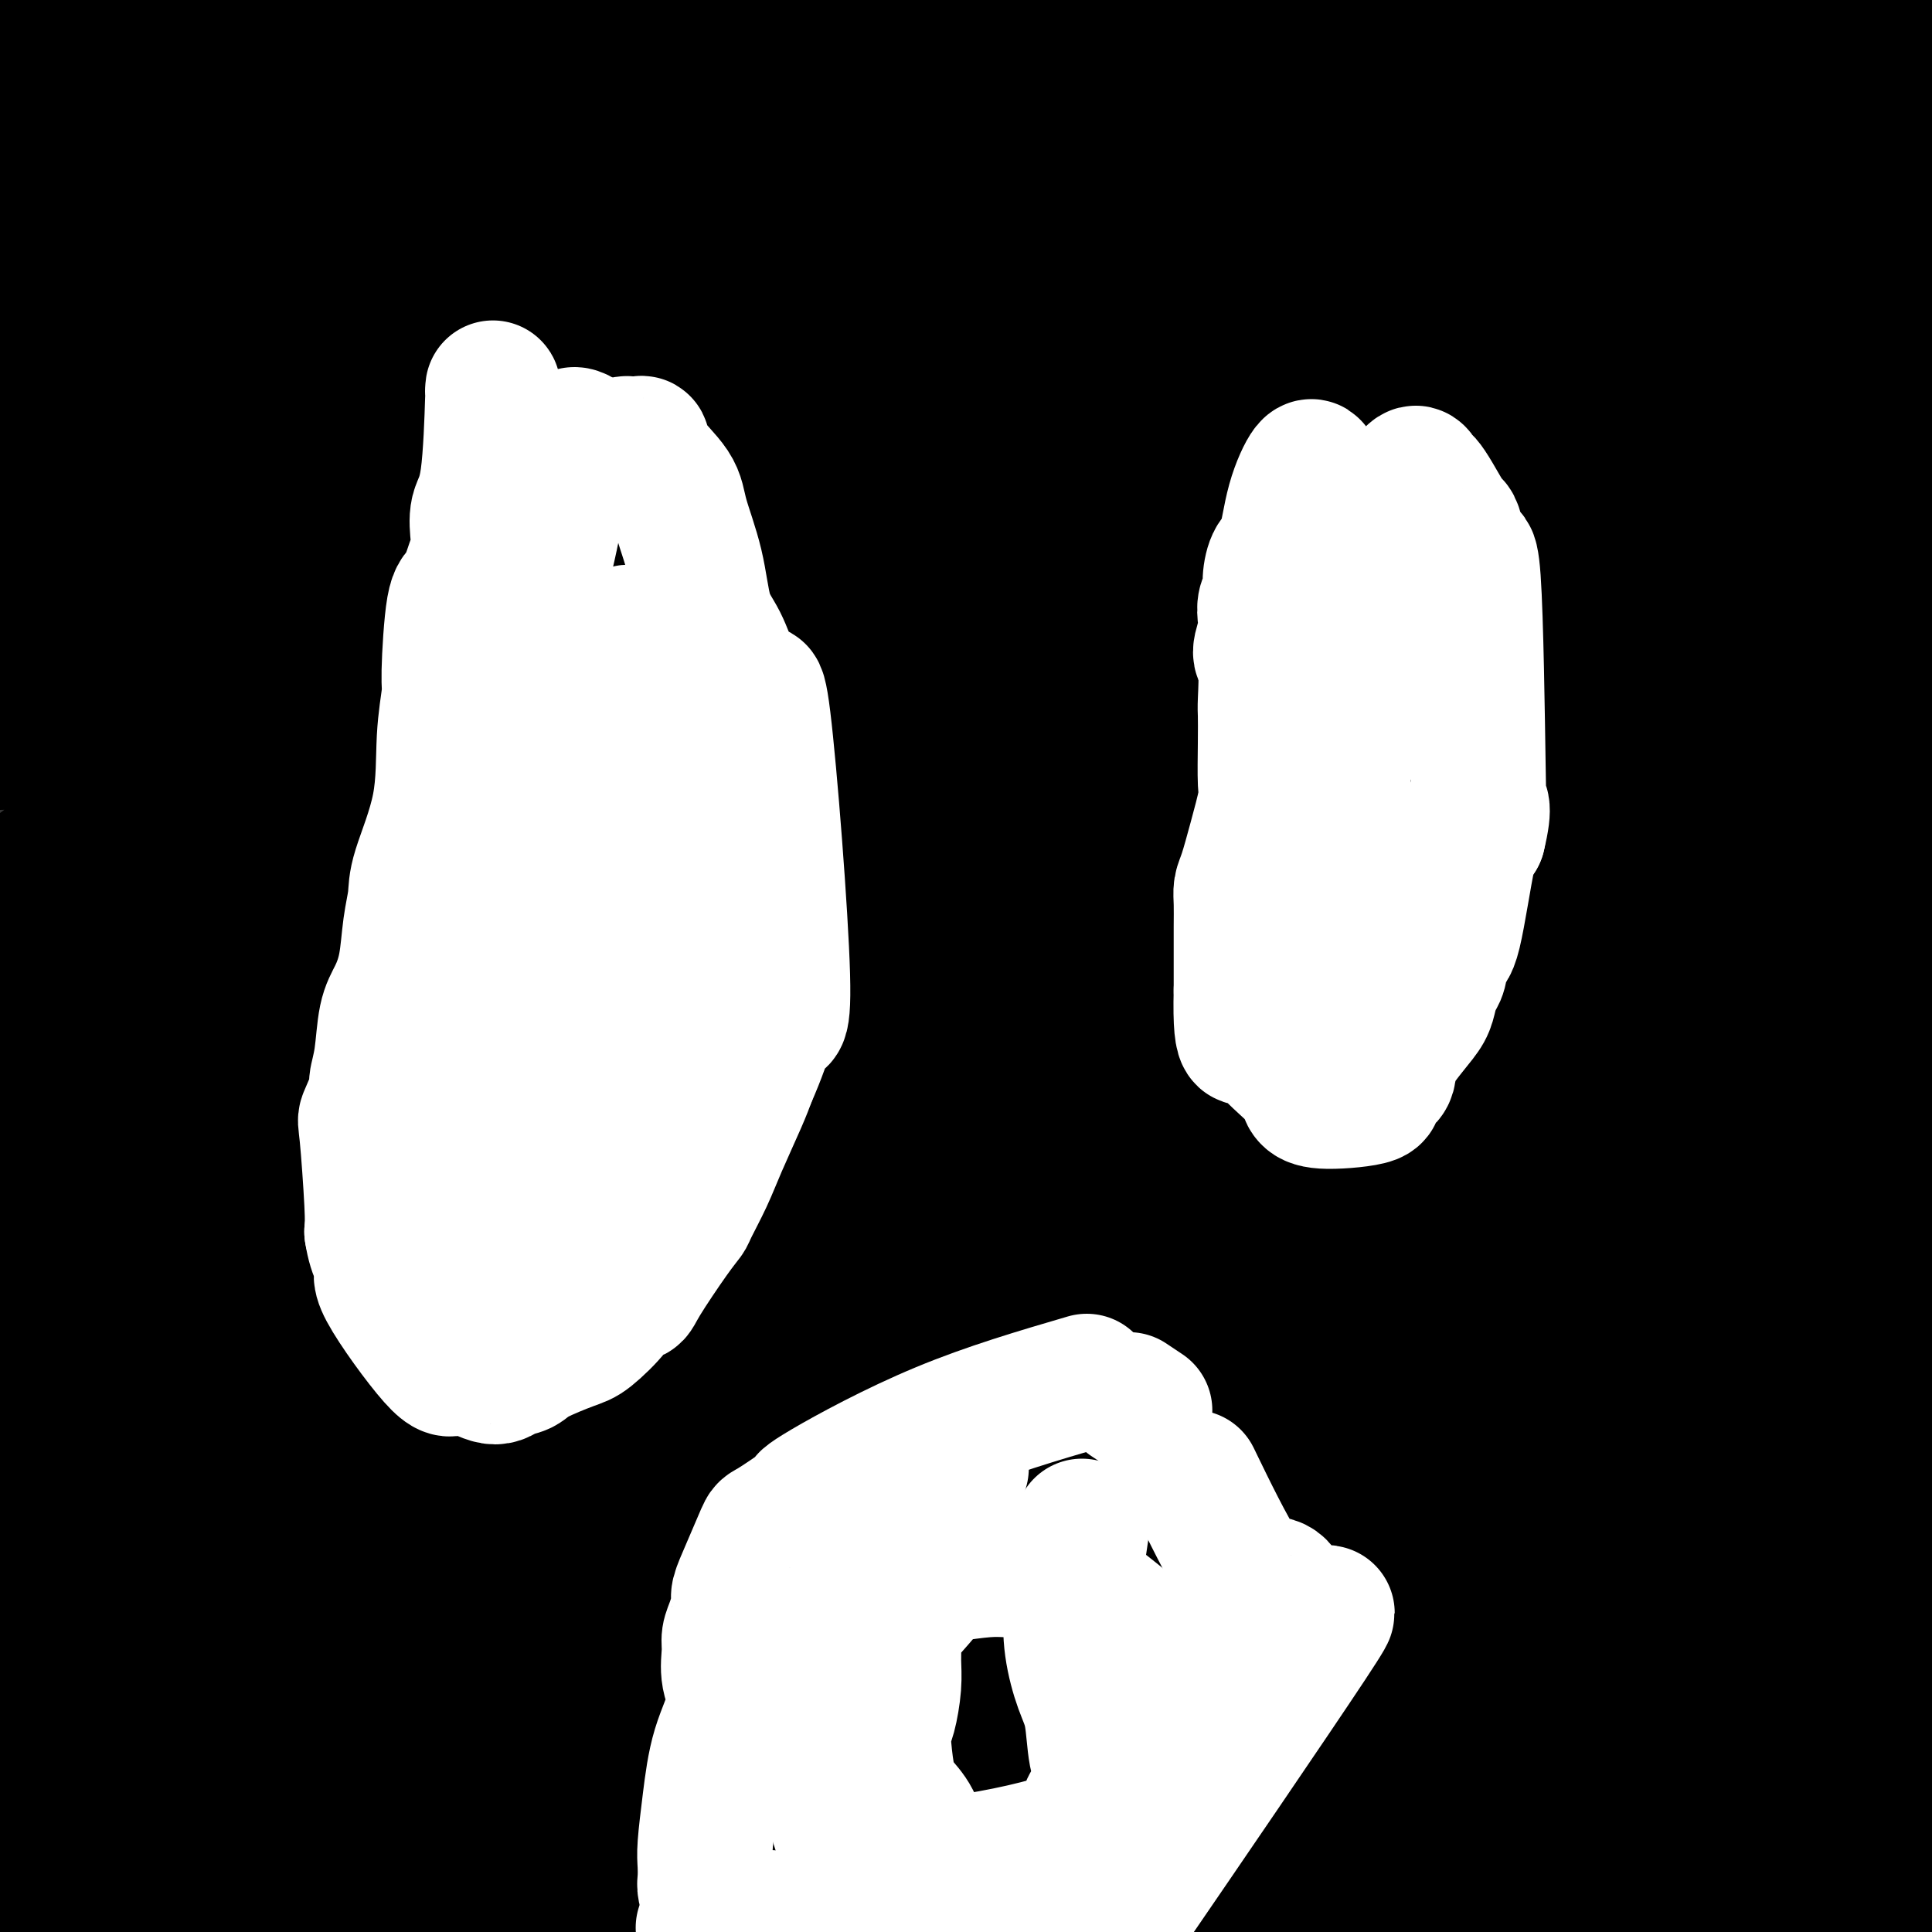 <svg viewBox='0 0 400 400' version='1.1' xmlns='http://www.w3.org/2000/svg' xmlns:xlink='http://www.w3.org/1999/xlink'><rect x="0" y="0" width="400" height="400" fill="#333333" stroke="none"/><g fill='none' stroke='#6D6E70' stroke-width='6' stroke-linecap='round' stroke-linejoin='round'><path d='M200,154c0.144,-0.336 0.287,-0.671 0,-1c-0.287,-0.329 -1.006,-0.650 -2,-8c-0.994,-7.350 -2.265,-21.728 -3,-28c-0.735,-6.272 -0.933,-4.439 -1,-5c-0.067,-0.561 -0.001,-3.516 0,-5c0.001,-1.484 -0.062,-1.498 0,-2c0.062,-0.502 0.251,-1.492 0,-3c-0.251,-1.508 -0.941,-3.533 -1,-5c-0.059,-1.467 0.512,-2.376 1,-4c0.488,-1.624 0.892,-3.962 2,-6c1.108,-2.038 2.919,-3.775 4,-5c1.081,-1.225 1.433,-1.936 2,-3c0.567,-1.064 1.351,-2.480 3,-4c1.649,-1.520 4.163,-3.145 6,-4c1.837,-0.855 2.998,-0.939 4,-1c1.002,-0.061 1.846,-0.099 2,0c0.154,0.099 -0.382,0.334 1,0c1.382,-0.334 4.680,-1.238 7,-2c2.320,-0.762 3.660,-1.381 5,-2'/><path d='M230,66c3.117,-0.712 1.409,0.007 2,0c0.591,-0.007 3.479,-0.741 6,-1c2.521,-0.259 4.674,-0.043 11,0c6.326,0.043 16.826,-0.086 21,0c4.174,0.086 2.023,0.386 2,1c-0.023,0.614 2.082,1.541 3,2c0.918,0.459 0.650,0.449 1,1c0.350,0.551 1.320,1.661 2,3c0.680,1.339 1.071,2.907 2,7c0.929,4.093 2.397,10.713 4,15c1.603,4.287 3.342,6.243 4,7c0.658,0.757 0.235,0.314 0,2c-0.235,1.686 -0.281,5.500 0,8c0.281,2.500 0.887,3.686 1,5c0.113,1.314 -0.269,2.756 0,4c0.269,1.244 1.190,2.288 2,5c0.810,2.712 1.509,7.091 2,11c0.491,3.909 0.772,7.348 1,10c0.228,2.652 0.402,4.517 1,7c0.598,2.483 1.621,5.584 2,8c0.379,2.416 0.113,4.146 0,5c-0.113,0.854 -0.075,0.831 0,2c0.075,1.169 0.185,3.530 0,6c-0.185,2.470 -0.665,5.050 -1,6c-0.335,0.950 -0.524,0.272 -1,1c-0.476,0.728 -1.238,2.864 -2,5'/><path d='M293,186c-0.450,3.889 0.424,1.110 -2,3c-2.424,1.890 -8.146,8.449 -13,13c-4.854,4.551 -8.840,7.093 -11,9c-2.160,1.907 -2.494,3.180 -3,4c-0.506,0.820 -1.184,1.187 -2,2c-0.816,0.813 -1.772,2.073 -2,3c-0.228,0.927 0.270,1.521 0,2c-0.270,0.479 -1.308,0.843 -2,2c-0.692,1.157 -1.036,3.108 -1,4c0.036,0.892 0.453,0.726 0,3c-0.453,2.274 -1.776,6.989 -3,10c-1.224,3.011 -2.348,4.318 -3,5c-0.652,0.682 -0.831,0.738 -3,5c-2.169,4.262 -6.328,12.731 -8,16c-1.672,3.269 -0.857,1.340 -1,2c-0.143,0.660 -1.244,3.909 -2,6c-0.756,2.091 -1.168,3.024 -2,4c-0.832,0.976 -2.086,1.993 -3,4c-0.914,2.007 -1.488,5.003 -2,7c-0.512,1.997 -0.960,2.997 -1,4c-0.040,1.003 0.330,2.011 0,3c-0.330,0.989 -1.358,1.959 -2,3c-0.642,1.041 -0.898,2.155 -1,3c-0.102,0.845 -0.051,1.423 0,2'/><path d='M226,305c-0.685,5.179 0.601,7.125 1,10c0.399,2.875 -0.089,6.678 -1,11c-0.911,4.322 -2.245,9.164 -3,12c-0.755,2.836 -0.930,3.668 -1,4c-0.070,0.332 -0.035,0.166 0,0'/><path d='M220,347c0.000,0.000 0.100,0.100 0.1,0.1'/><path d='M219,356c-0.906,1.313 -1.812,2.625 -2,4c-0.188,1.375 0.341,2.812 0,4c-0.341,1.188 -1.553,2.128 -2,3c-0.447,0.872 -0.128,1.678 0,2c0.128,0.322 0.064,0.161 0,0'/><path d='M214,373c0.000,0.000 0.100,0.100 0.1,0.1'/></g>
<g fill='none' stroke='#000000' stroke-width='6' stroke-linecap='round' stroke-linejoin='round'><path d='M204,158c-0.283,-0.086 -0.567,-0.172 -1,0c-0.433,0.172 -1.017,0.601 -1,0c0.017,-0.601 0.635,-2.233 1,-3c0.365,-0.767 0.476,-0.669 1,-1c0.524,-0.331 1.461,-1.090 2,-2c0.539,-0.910 0.678,-1.972 1,-3c0.322,-1.028 0.825,-2.021 1,-3c0.175,-0.979 0.022,-1.943 0,-3c-0.022,-1.057 0.088,-2.207 0,-3c-0.088,-0.793 -0.374,-1.229 0,-2c0.374,-0.771 1.406,-1.879 2,-3c0.594,-1.121 0.748,-2.257 1,-3c0.252,-0.743 0.602,-1.095 1,-2c0.398,-0.905 0.844,-2.365 1,-3c0.156,-0.635 0.023,-0.446 0,-1c-0.023,-0.554 0.064,-1.849 0,-3c-0.064,-1.151 -0.279,-2.156 0,-3c0.279,-0.844 1.052,-1.527 0,-2c-1.052,-0.473 -3.928,-0.735 -5,-1c-1.072,-0.265 -0.340,-0.533 0,-1c0.340,-0.467 0.287,-1.133 0,-2c-0.287,-0.867 -0.809,-1.933 -1,-3c-0.191,-1.067 -0.051,-2.133 0,-3c0.051,-0.867 0.015,-1.533 0,-2c-0.015,-0.467 -0.007,-0.733 0,-1'/><path d='M207,105c-0.893,-3.479 -0.124,-1.176 0,-1c0.124,0.176 -0.395,-1.774 -1,-3c-0.605,-1.226 -1.294,-1.728 0,-4c1.294,-2.272 4.572,-6.314 6,-8c1.428,-1.686 1.007,-1.016 1,-1c-0.007,0.016 0.399,-0.623 1,-1c0.601,-0.377 1.396,-0.491 3,-1c1.604,-0.509 4.017,-1.412 5,-2c0.983,-0.588 0.538,-0.859 1,-1c0.462,-0.141 1.832,-0.150 3,-1c1.168,-0.850 2.134,-2.540 3,-3c0.866,-0.460 1.633,0.310 2,0c0.367,-0.310 0.334,-1.701 2,-2c1.666,-0.299 5.033,0.494 7,1c1.967,0.506 2.536,0.727 4,1c1.464,0.273 3.825,0.599 6,2c2.175,1.401 4.165,3.877 7,6c2.835,2.123 6.517,3.892 9,5c2.483,1.108 3.768,1.554 5,2c1.232,0.446 2.410,0.894 3,1c0.590,0.106 0.593,-0.128 1,0c0.407,0.128 1.217,0.617 2,1c0.783,0.383 1.540,0.659 2,1c0.460,0.341 0.624,0.746 1,1c0.376,0.254 0.965,0.358 2,2c1.035,1.642 2.518,4.821 4,8'/><path d='M286,108c1.360,2.533 0.260,2.865 0,3c-0.260,0.135 0.320,0.073 0,3c-0.320,2.927 -1.540,8.842 -2,12c-0.460,3.158 -0.160,3.560 0,4c0.160,0.440 0.179,0.920 0,2c-0.179,1.080 -0.556,2.762 -1,4c-0.444,1.238 -0.956,2.033 -1,3c-0.044,0.967 0.378,2.104 0,4c-0.378,1.896 -1.557,4.549 -2,6c-0.443,1.451 -0.151,1.701 0,3c0.151,1.299 0.160,3.649 0,5c-0.160,1.351 -0.488,1.704 -1,3c-0.512,1.296 -1.207,3.536 -2,5c-0.793,1.464 -1.683,2.153 -2,3c-0.317,0.847 -0.060,1.854 0,3c0.060,1.146 -0.078,2.432 0,4c0.078,1.568 0.373,3.420 0,5c-0.373,1.580 -1.414,2.890 -2,4c-0.586,1.110 -0.718,2.022 -1,3c-0.282,0.978 -0.715,2.022 -1,3c-0.285,0.978 -0.422,1.889 -1,3c-0.578,1.111 -1.598,2.421 -3,4c-1.402,1.579 -3.185,3.425 -5,6c-1.815,2.575 -3.661,5.879 -5,8c-1.339,2.121 -2.169,3.061 -3,4'/><path d='M254,215c-3.592,6.075 -2.073,3.764 -2,3c0.073,-0.764 -1.300,0.020 -2,1c-0.700,0.980 -0.727,2.155 -1,3c-0.273,0.845 -0.793,1.359 -1,2c-0.207,0.641 -0.102,1.410 0,3c0.102,1.590 0.202,4.002 0,5c-0.202,0.998 -0.704,0.584 -1,1c-0.296,0.416 -0.386,1.663 -1,4c-0.614,2.337 -1.753,5.765 -3,8c-1.247,2.235 -2.600,3.279 -3,4c-0.400,0.721 0.155,1.121 0,2c-0.155,0.879 -1.020,2.239 -2,3c-0.980,0.761 -2.075,0.924 -3,2c-0.925,1.076 -1.681,3.065 -2,4c-0.319,0.935 -0.203,0.816 0,1c0.203,0.184 0.493,0.671 0,2c-0.493,1.329 -1.768,3.499 -2,5c-0.232,1.501 0.580,2.331 0,3c-0.580,0.669 -2.552,1.176 -4,4c-1.448,2.824 -2.373,7.966 -3,10c-0.627,2.034 -0.956,0.961 -1,1c-0.044,0.039 0.198,1.190 0,2c-0.198,0.810 -0.837,1.279 -1,2c-0.163,0.721 0.148,1.694 0,3c-0.148,1.306 -0.757,2.945 -1,4c-0.243,1.055 -0.122,1.528 0,2'/><path d='M221,299c-0.816,4.233 0.143,2.816 0,3c-0.143,0.184 -1.387,1.968 -2,3c-0.613,1.032 -0.595,1.313 -1,3c-0.405,1.687 -1.233,4.780 -2,8c-0.767,3.220 -1.474,6.568 -2,8c-0.526,1.432 -0.873,0.949 -1,1c-0.127,0.051 -0.034,0.636 0,1c0.034,0.364 0.009,0.506 0,1c-0.009,0.494 -0.002,1.341 0,2c0.002,0.659 0.000,1.131 0,2c-0.000,0.869 0.001,2.135 0,3c-0.001,0.865 -0.005,1.331 0,2c0.005,0.669 0.020,1.543 0,2c-0.020,0.457 -0.076,0.497 0,1c0.076,0.503 0.283,1.469 0,2c-0.283,0.531 -1.055,0.628 -1,1c0.055,0.372 0.939,1.020 1,2c0.061,0.980 -0.700,2.292 -1,3c-0.300,0.708 -0.140,0.812 0,1c0.140,0.188 0.261,0.459 0,1c-0.261,0.541 -0.905,1.351 -1,2c-0.095,0.649 0.359,1.136 0,2c-0.359,0.864 -1.531,2.104 -2,3c-0.469,0.896 -0.234,1.448 0,2'/><path d='M209,358c-1.786,9.318 -0.251,3.112 0,1c0.251,-2.112 -0.781,-0.131 -1,1c-0.219,1.131 0.376,1.412 0,3c-0.376,1.588 -1.724,4.484 -2,6c-0.276,1.516 0.518,1.653 1,2c0.482,0.347 0.652,0.905 1,2c0.348,1.095 0.875,2.728 1,4c0.125,1.272 -0.152,2.183 0,3c0.152,0.817 0.734,1.539 1,2c0.266,0.461 0.216,0.660 0,0c-0.216,-0.660 -0.597,-2.178 -1,-3c-0.403,-0.822 -0.830,-0.949 -1,-1c-0.170,-0.051 -0.085,-0.025 0,0'/><path d='M208,378c-0.156,3.111 -0.044,0.889 0,0c0.044,-0.889 0.022,-0.444 0,0'/><path d='M208,378c0.000,0.000 0.100,0.100 0.1,0.1'/><path d='M211,395c0.000,0.000 0.100,0.100 0.1,0.1'/><path d='M162,349c-26.833,7.583 -53.667,15.167 0,0c53.667,-15.167 187.833,-53.083 322,-91'/><path d='M58,367c-5.241,5.530 -10.482,11.060 0,0c10.482,-11.060 36.686,-38.709 68,-63c31.314,-24.291 67.736,-45.222 91,-60c23.264,-14.778 33.369,-23.403 45,-33c11.631,-9.597 24.787,-20.168 12,-14c-12.787,6.168 -51.516,29.073 -70,39c-18.484,9.927 -16.723,6.874 -26,10c-9.277,3.126 -29.592,12.430 -39,17c-9.408,4.570 -7.908,4.406 -8,5c-0.092,0.594 -1.776,1.947 3,3c4.776,1.053 16.012,1.808 27,4c10.988,2.192 21.729,5.822 32,10c10.271,4.178 20.073,8.902 27,13c6.927,4.098 10.981,7.568 13,9c2.019,1.432 2.005,0.827 2,1c-0.005,0.173 -0.001,1.123 0,2c0.001,0.877 0.000,1.679 0,2c-0.000,0.321 -0.000,0.160 0,0'/><path d='M245,327c0.200,0.200 0.400,0.400 1,1c0.600,0.600 1.600,1.600 2,2c0.400,0.400 0.200,0.200 0,0'/><path d='M249,332c19.917,3.583 39.833,7.167 -9,3c-48.833,-4.167 -166.417,-16.083 -284,-28'/><path d='M203,170c-17.833,5.167 -35.667,10.333 0,0c35.667,-10.333 124.833,-36.167 214,-62'/><path d='M385,189c3.286,-2.077 6.571,-4.155 0,0c-6.571,4.155 -23.000,14.542 -51,33c-28.000,18.458 -67.571,44.988 -129,70c-61.429,25.012 -144.714,48.506 -228,72'/><path d='M13,321c-0.781,1.143 -1.562,2.287 0,0c1.562,-2.287 5.467,-8.003 42,-26c36.533,-17.997 105.694,-48.275 150,-68c44.306,-19.725 63.757,-28.897 79,-38c15.243,-9.103 26.278,-18.137 31,-22c4.722,-3.863 3.130,-2.555 1,-1c-2.130,1.555 -4.797,3.358 -4,5c0.797,1.642 5.058,3.123 -25,24c-30.058,20.877 -94.436,61.152 -123,78c-28.564,16.848 -21.314,10.270 -19,8c2.314,-2.270 -0.307,-0.234 1,-3c1.307,-2.766 6.542,-10.336 18,-20c11.458,-9.664 29.140,-21.421 50,-36c20.860,-14.579 44.900,-31.978 67,-46c22.100,-14.022 42.262,-24.665 54,-32c11.738,-7.335 15.053,-11.361 16,-10c0.947,1.361 -0.472,8.108 0,11c0.472,2.892 2.837,1.927 -4,17c-6.837,15.073 -22.876,46.182 -31,64c-8.124,17.818 -8.332,22.343 -19,37c-10.668,14.657 -31.794,39.446 -40,49c-8.206,9.554 -3.492,3.872 -2,2c1.492,-1.872 -0.239,0.065 -1,0c-0.761,-0.065 -0.551,-2.133 1,-4c1.551,-1.867 4.443,-3.533 -2,-4c-6.443,-0.467 -22.222,0.267 -38,1'/><path d='M215,307c-16.172,-0.789 -37.601,-3.261 -77,5c-39.399,8.261 -96.769,27.257 -98,2c-1.231,-25.257 53.676,-94.765 78,-121c24.324,-26.235 18.066,-9.197 54,-15c35.934,-5.803 114.059,-34.447 160,-49c45.941,-14.553 59.697,-15.015 67,-16c7.303,-0.985 8.151,-2.492 9,-4'/><path d='M377,148c-1.048,-1.756 -2.095,-3.512 0,0c2.095,3.512 7.334,12.291 -53,47c-60.334,34.709 -186.239,95.349 -240,119c-53.761,23.651 -35.377,10.314 -31,6c4.377,-4.314 -5.254,0.397 -4,-2c1.254,-2.397 13.392,-11.900 31,-25c17.608,-13.100 40.688,-29.796 76,-47c35.312,-17.204 82.858,-34.915 113,-49c30.142,-14.085 42.880,-24.542 51,-31c8.120,-6.458 11.620,-8.916 13,-10c1.380,-1.084 0.638,-0.792 -1,0c-1.638,0.792 -4.174,2.086 -11,10c-6.826,7.914 -17.944,22.450 -59,42c-41.056,19.550 -112.052,44.115 -145,55c-32.948,10.885 -27.849,8.089 -42,13c-14.151,4.911 -47.551,17.528 -56,15c-8.449,-2.528 8.053,-20.200 25,-36c16.947,-15.800 34.337,-29.728 58,-44c23.663,-14.272 53.597,-28.887 80,-40c26.403,-11.113 49.274,-18.723 85,-33c35.726,-14.277 84.307,-35.222 101,-42c16.693,-6.778 1.498,0.609 -1,2c-2.498,1.391 7.702,-3.215 -9,9c-16.702,12.215 -60.304,41.250 -98,62c-37.696,20.750 -69.484,33.214 -100,44c-30.516,10.786 -59.758,19.893 -89,29'/><path d='M71,242c-16.050,2.810 -11.675,-4.664 -21,-5c-9.325,-0.336 -32.348,6.467 23,-14c55.348,-20.467 189.069,-68.204 240,-87c50.931,-18.796 19.073,-8.650 7,-5c-12.073,3.650 -4.359,0.806 -1,0c3.359,-0.806 2.365,0.426 -4,7c-6.365,6.574 -18.100,18.490 -36,33c-17.900,14.510 -41.964,31.614 -66,48c-24.036,16.386 -48.045,32.055 -71,44c-22.955,11.945 -44.856,20.168 -58,26c-13.144,5.832 -17.530,9.275 -11,4c6.530,-5.275 23.976,-19.266 51,-33c27.024,-13.734 63.626,-27.211 93,-36c29.374,-8.789 51.518,-12.890 73,-18c21.482,-5.110 42.301,-11.227 52,-14c9.699,-2.773 8.279,-2.201 9,-3c0.721,-0.799 3.584,-2.970 2,0c-1.584,2.970 -7.615,11.080 -14,21c-6.385,9.920 -13.124,21.649 -18,32c-4.876,10.351 -7.890,19.325 -9,25c-1.110,5.675 -0.317,8.050 0,9c0.317,0.950 0.159,0.475 0,0'/></g>
<g fill='none' stroke='#000000' stroke-width='28' stroke-linecap='round' stroke-linejoin='round'><path d='M386,375c-0.226,0.767 -0.453,1.534 0,2c0.453,0.466 1.585,0.630 2,1c0.415,0.370 0.112,0.946 0,2c-0.112,1.054 -0.032,2.587 -20,6c-19.968,3.413 -59.984,8.707 -100,14'/><path d='M183,396c8.851,1.887 17.702,3.774 0,0c-17.702,-3.774 -61.958,-13.208 -96,-21c-34.042,-7.792 -57.869,-13.940 -79,-19c-21.131,-5.060 -39.565,-9.030 -58,-13'/><path d='M3,349c-12.827,-0.339 -25.655,-0.679 0,0c25.655,0.679 89.792,2.375 163,3c73.208,0.625 155.488,0.179 196,0c40.512,-0.179 39.256,-0.089 38,0'/><path d='M375,352c4.905,-0.030 9.810,-0.060 0,0c-9.810,0.060 -34.333,0.208 -88,0c-53.667,-0.208 -136.476,-0.774 -198,-1c-61.524,-0.226 -101.762,-0.113 -142,0'/><path d='M12,357c-15.410,0.032 -30.820,0.064 0,0c30.820,-0.064 107.869,-0.223 147,-1c39.131,-0.777 40.343,-2.171 68,-4c27.657,-1.829 81.759,-4.094 115,-8c33.241,-3.906 45.620,-9.453 58,-15'/><path d='M397,329c29.000,-5.917 58.000,-11.833 0,0c-58.000,11.833 -203.000,41.417 -348,71'/><path d='M96,315c-5.177,0.077 -10.353,0.155 0,0c10.353,-0.155 36.236,-0.542 68,-2c31.764,-1.458 69.409,-3.988 84,-5c14.591,-1.012 6.126,-0.507 3,0c-3.126,0.507 -0.915,1.014 -3,4c-2.085,2.986 -8.466,8.450 -17,16c-8.534,7.550 -19.221,17.187 -34,28c-14.779,10.813 -33.651,22.804 -52,34c-18.349,11.196 -36.174,21.598 -54,32'/><path d='M236,389c-13.933,2.244 -27.867,4.489 0,0c27.867,-4.489 97.533,-15.711 137,-21c39.467,-5.289 48.733,-4.644 58,-4'/><path d='M38,372c-8.143,0.000 -16.286,0.000 0,0c16.286,0.000 57.000,0.000 121,0c64.000,0.000 151.286,0.000 197,0c45.714,0.000 49.857,0.000 54,0'/><path d='M2,381c-2.132,1.789 -4.264,3.578 0,0c4.264,-3.578 14.924,-12.522 26,-20c11.076,-7.478 22.567,-13.489 64,-23c41.433,-9.511 112.809,-22.522 142,-29c29.191,-6.478 16.197,-6.422 63,-8c46.803,-1.578 153.401,-4.789 260,-8'/><path d='M316,354c13.375,-0.417 26.750,-0.833 0,0c-26.750,0.833 -93.625,2.917 -148,5c-54.375,2.083 -96.250,4.167 -129,5c-32.750,0.833 -56.375,0.417 -80,0'/><path d='M129,298c-32.417,2.417 -64.833,4.833 0,0c64.833,-4.833 226.917,-16.917 389,-29'/><path d='M327,380c26.083,-2.583 52.167,-5.167 0,0c-52.167,5.167 -182.583,18.083 -313,31'/><path d='M20,398c-1.946,1.327 -3.893,2.655 0,0c3.893,-2.655 13.625,-9.292 25,-21c11.375,-11.708 24.393,-28.488 90,-43c65.607,-14.512 183.804,-26.756 302,-39'/><path d='M233,395c14.167,-3.333 28.333,-6.667 0,0c-28.333,6.667 -99.167,23.333 -170,40'/><path d='M115,382c-25.583,4.417 -51.167,8.833 0,0c51.167,-8.833 179.083,-30.917 307,-53'/><path d='M319,376c9.667,-2.167 19.333,-4.333 0,0c-19.333,4.333 -67.667,15.167 -116,26'/><path d='M53,395c-1.906,0.879 -3.813,1.759 0,0c3.813,-1.759 13.345,-6.156 43,-13c29.655,-6.844 79.433,-16.133 101,-20c21.567,-3.867 14.922,-2.310 46,-2c31.078,0.310 99.879,-0.626 153,-1c53.121,-0.374 90.560,-0.187 128,0'/><path d='M357,394c12.667,-2.167 25.333,-4.333 0,0c-25.333,4.333 -88.667,15.167 -152,26'/><path d='M386,330c-7.083,-0.417 -14.167,-0.833 0,0c14.167,0.833 49.583,2.917 85,5'/><path d='M209,389c-3.482,2.631 -6.964,5.262 0,0c6.964,-5.262 24.375,-18.417 38,-29c13.625,-10.583 23.464,-18.595 52,-28c28.536,-9.405 75.768,-20.202 123,-31'/><path d='M306,320c15.524,-3.238 31.048,-6.476 0,0c-31.048,6.476 -108.667,22.667 -163,34c-54.333,11.333 -85.381,17.810 -112,24c-26.619,6.190 -48.810,12.095 -71,18'/><path d='M158,367c-16.822,0.289 -33.644,0.578 0,0c33.644,-0.578 117.756,-2.022 171,-3c53.244,-0.978 75.622,-1.489 98,-2'/><path d='M366,392c7.333,-1.500 14.667,-3.000 0,0c-14.667,3.000 -51.333,10.500 -88,18'/><path d='M140,392c-11.241,7.968 -22.482,15.936 0,0c22.482,-15.936 78.686,-55.777 113,-75c34.314,-19.223 46.738,-17.829 67,-21c20.262,-3.171 48.360,-10.906 70,-16c21.640,-5.094 36.820,-7.547 52,-10'/><path d='M393,290c33.083,-8.167 66.167,-16.333 0,0c-66.167,16.333 -231.583,57.167 -397,98'/><path d='M99,312c-2.370,0.850 -4.740,1.700 0,0c4.740,-1.700 16.590,-5.951 44,-13c27.410,-7.049 70.380,-16.898 114,-27c43.620,-10.102 87.892,-20.458 131,-26c43.108,-5.542 85.054,-6.271 127,-7'/><path d='M99,399c0.128,1.184 0.256,2.368 0,0c-0.256,-2.368 -0.895,-8.286 5,-17c5.895,-8.714 18.326,-20.222 30,-31c11.674,-10.778 22.593,-20.827 48,-35c25.407,-14.173 65.302,-32.470 99,-44c33.698,-11.530 61.199,-16.294 82,-21c20.801,-4.706 34.900,-9.353 49,-14'/><path d='M331,319c21.356,-3.222 42.711,-6.444 0,0c-42.711,6.444 -149.489,22.556 -220,29c-70.511,6.444 -104.756,3.222 -139,0'/><path d='M199,211c-2.876,1.662 -5.753,3.324 0,0c5.753,-3.324 20.134,-11.636 29,-17c8.866,-5.364 12.215,-7.782 15,-10c2.785,-2.218 5.005,-4.237 8,-4c2.995,0.237 6.766,2.730 8,4c1.234,1.270 -0.067,1.318 9,9c9.067,7.682 28.504,22.997 46,35c17.496,12.003 33.053,20.692 42,34c8.947,13.308 11.285,31.233 15,42c3.715,10.767 8.806,14.376 -7,24c-15.806,9.624 -52.511,25.264 -70,31c-17.489,5.736 -15.764,1.568 -16,0c-0.236,-1.568 -2.434,-0.535 -4,0c-1.566,0.535 -2.500,0.573 -3,0c-0.500,-0.573 -0.567,-1.757 0,-3c0.567,-1.243 1.770,-2.544 6,-5c4.230,-2.456 11.489,-6.067 18,-9c6.511,-2.933 12.273,-5.187 17,-7c4.727,-1.813 8.420,-3.185 11,-4c2.580,-0.815 4.049,-1.074 6,-2c1.951,-0.926 4.385,-2.521 6,-4c1.615,-1.479 2.412,-2.843 4,-5c1.588,-2.157 3.967,-5.105 6,-8c2.033,-2.895 3.720,-5.735 5,-8c1.280,-2.265 2.152,-3.956 4,-6c1.848,-2.044 4.671,-4.441 6,-6c1.329,-1.559 1.165,-2.279 1,-3'/><path d='M361,289c3.467,-5.511 -0.867,-1.289 5,-4c5.867,-2.711 21.933,-12.356 38,-22'/><path d='M395,279c2.782,-3.156 5.563,-6.311 0,0c-5.563,6.311 -19.471,22.089 -31,34c-11.529,11.911 -20.681,19.954 -29,29c-8.319,9.046 -15.807,19.095 -20,26c-4.193,6.905 -5.090,10.667 -6,15c-0.910,4.333 -1.831,9.238 -3,14c-1.169,4.762 -2.584,9.381 -4,14'/><path d='M345,378c-1.596,2.678 -3.192,5.357 0,0c3.192,-5.357 11.171,-18.749 18,-29c6.829,-10.251 12.509,-17.361 17,-24c4.491,-6.639 7.792,-12.806 10,-18c2.208,-5.194 3.321,-9.414 4,-12c0.679,-2.586 0.924,-3.539 1,-4c0.076,-0.461 -0.018,-0.432 0,-1c0.018,-0.568 0.148,-1.734 1,-4c0.852,-2.266 2.426,-5.633 4,-9'/><path d='M392,268c1.338,-0.838 2.676,-1.676 0,0c-2.676,1.676 -9.367,5.865 -14,9c-4.633,3.135 -7.209,5.216 -8,6c-0.791,0.784 0.202,0.273 0,1c-0.202,0.727 -1.600,2.693 -2,4c-0.400,1.307 0.196,1.955 0,3c-0.196,1.045 -1.185,2.486 -2,3c-0.815,0.514 -1.455,0.101 -2,0c-0.545,-0.101 -0.996,0.112 -1,0c-0.004,-0.112 0.440,-0.547 0,-3c-0.440,-2.453 -1.764,-6.923 -3,-10c-1.236,-3.077 -2.384,-4.761 -3,-7c-0.616,-2.239 -0.699,-5.034 -1,-7c-0.301,-1.966 -0.819,-3.101 -1,-4c-0.181,-0.899 -0.027,-1.560 0,-2c0.027,-0.440 -0.075,-0.660 0,-1c0.075,-0.340 0.327,-0.802 1,-1c0.673,-0.198 1.769,-0.133 4,0c2.231,0.133 5.598,0.335 8,1c2.402,0.665 3.839,1.795 5,2c1.161,0.205 2.046,-0.513 4,3c1.954,3.513 4.977,11.256 8,19'/><path d='M385,284c1.522,4.408 1.328,5.929 1,7c-0.328,1.071 -0.788,1.691 0,4c0.788,2.309 2.824,6.308 4,9c1.176,2.692 1.492,4.078 2,6c0.508,1.922 1.209,4.382 2,6c0.791,1.618 1.674,2.394 2,10c0.326,7.606 0.096,22.040 0,28c-0.096,5.960 -0.057,3.445 0,3c0.057,-0.445 0.134,1.179 0,3c-0.134,1.821 -0.478,3.840 0,6c0.478,2.160 1.779,4.463 2,7c0.221,2.537 -0.638,5.309 -1,7c-0.362,1.691 -0.228,2.301 0,3c0.228,0.699 0.550,1.486 1,2c0.450,0.514 1.028,0.756 1,1c-0.028,0.244 -0.661,0.489 -1,1c-0.339,0.511 -0.382,1.289 0,2c0.382,0.711 1.191,1.356 2,2'/><path d='M306,393c0.907,0.512 1.814,1.024 0,0c-1.814,-1.024 -6.350,-3.585 -32,-11c-25.650,-7.415 -72.415,-19.686 -93,-25c-20.585,-5.314 -14.990,-3.672 -23,-6c-8.010,-2.328 -29.624,-8.627 -54,-15c-24.376,-6.373 -51.513,-12.822 -64,-16c-12.487,-3.178 -10.323,-3.086 -9,-3c1.323,0.086 1.805,0.167 -1,-1c-2.805,-1.167 -8.896,-3.581 13,1c21.896,4.581 71.780,16.156 89,20c17.220,3.844 1.777,-0.045 39,10c37.223,10.045 127.111,34.022 217,58'/><path d='M264,392c6.959,1.743 13.918,3.486 0,0c-13.918,-3.486 -48.713,-12.201 -72,-18c-23.287,-5.799 -35.066,-8.681 -49,-13c-13.934,-4.319 -30.022,-10.076 -35,-12c-4.978,-1.924 1.154,-0.016 2,0c0.846,0.016 -3.594,-1.860 5,0c8.594,1.860 30.221,7.457 53,10c22.779,2.543 46.710,2.031 73,3c26.290,0.969 54.940,3.420 82,5c27.060,1.580 52.530,2.290 78,3'/><path d='M92,351c12.500,1.000 25.000,2.000 0,0c-25.000,-2.000 -87.500,-7.000 -150,-12'/><path d='M13,266c-12.024,0.607 -24.047,1.214 0,0c24.047,-1.214 84.165,-4.250 130,-10c45.835,-5.750 77.387,-14.214 119,-26c41.613,-11.786 93.287,-26.892 113,-33c19.713,-6.108 7.465,-3.217 4,0c-3.465,3.217 1.853,6.758 4,11c2.147,4.242 1.124,9.183 -2,16c-3.124,6.817 -8.348,15.509 -19,26c-10.652,10.491 -26.731,22.781 -44,33c-17.269,10.219 -35.726,18.367 -78,31c-42.274,12.633 -108.364,29.752 -162,44c-53.636,14.248 -94.818,25.624 -136,37'/><path d='M354,228c13.500,-3.518 27.000,-7.036 0,0c-27.000,7.036 -94.500,24.625 -139,36c-44.500,11.375 -66.000,16.536 -124,30c-58.000,13.464 -152.500,35.232 -247,57'/><path d='M83,211c-13.622,1.822 -27.244,3.644 0,0c27.244,-3.644 95.356,-12.756 155,-17c59.644,-4.244 110.822,-3.622 162,-3'/><path d='M243,290c14.351,-3.310 28.702,-6.619 0,0c-28.702,6.619 -100.458,23.167 -137,32c-36.542,8.833 -37.869,9.952 -71,18c-33.131,8.048 -98.065,23.024 -163,38'/><path d='M284,100c-3.492,0.523 -6.985,1.047 0,0c6.985,-1.047 24.446,-3.663 36,-5c11.554,-1.337 17.201,-1.394 9,10c-8.201,11.394 -30.250,34.240 -52,52c-21.750,17.760 -43.202,30.435 -73,47c-29.798,16.565 -67.942,37.018 -111,55c-43.058,17.982 -91.029,33.491 -139,49'/><path d='M122,159c-10.839,4.194 -21.678,8.387 0,0c21.678,-8.387 75.871,-29.355 131,-49c55.129,-19.645 111.192,-37.967 132,-45c20.808,-7.033 6.360,-2.777 -3,1c-9.360,3.777 -13.632,7.076 -27,17c-13.368,9.924 -35.830,26.475 -57,42c-21.170,15.525 -41.046,30.026 -83,59c-41.954,28.974 -105.987,72.421 -160,109c-54.013,36.579 -98.007,66.289 -142,96'/><path d='M0,218c-0.067,0.333 -0.133,0.667 0,0c0.133,-0.667 0.467,-2.333 0,-3c-0.467,-0.667 -1.733,-0.333 -3,0'/><path d='M38,136c-7.044,7.356 -14.089,14.711 0,0c14.089,-14.711 49.311,-51.489 82,-86c32.689,-34.511 62.844,-66.756 93,-99'/><path d='M89,256c2.222,-4.022 4.444,-8.044 0,0c-4.444,8.044 -15.556,28.156 -34,57c-18.444,28.844 -44.222,66.422 -70,104'/><path d='M67,116c-4.500,13.417 -9.000,26.833 0,0c9.000,-26.833 31.500,-93.917 54,-161'/><path d='M77,209c4.533,-16.333 9.067,-32.667 0,0c-9.067,32.667 -31.733,114.333 -46,166c-14.267,51.667 -20.133,73.333 -26,95'/><path d='M67,74c4.399,-18.518 8.798,-37.036 0,0c-8.798,37.036 -30.792,129.625 -41,182c-10.208,52.375 -8.631,64.536 -9,82c-0.369,17.464 -2.685,40.232 -5,63'/><path d='M13,380c-1.287,6.579 -2.575,13.158 0,0c2.575,-13.158 9.012,-46.054 14,-67c4.988,-20.946 8.525,-29.943 12,-42c3.475,-12.057 6.886,-27.174 13,-41c6.114,-13.826 14.931,-26.362 18,-30c3.069,-3.638 0.390,1.624 -1,6c-1.390,4.376 -1.490,7.868 -3,15c-1.510,7.132 -4.429,17.903 -7,28c-2.571,10.097 -4.792,19.521 -10,39c-5.208,19.479 -13.402,49.014 -18,70c-4.598,20.986 -5.599,33.425 -6,41c-0.401,7.575 -0.200,10.288 0,13'/><path d='M50,378c0.642,-0.591 1.284,-1.181 0,0c-1.284,1.181 -4.494,4.135 30,-31c34.494,-35.135 106.690,-108.359 134,-136c27.310,-27.641 9.732,-9.700 15,-1c5.268,8.700 33.383,8.160 44,9c10.617,0.840 3.737,3.059 5,0c1.263,-3.059 10.668,-11.397 15,-15c4.332,-3.603 3.589,-2.470 22,-15c18.411,-12.530 55.974,-38.723 80,-55c24.026,-16.277 34.513,-22.639 45,-29'/><path d='M386,170c4.912,-3.094 9.825,-6.187 0,0c-9.825,6.187 -34.386,21.655 -53,32c-18.614,10.345 -31.281,15.566 -44,17c-12.719,1.434 -25.490,-0.920 -31,-3c-5.510,-2.080 -3.759,-3.885 -1,-17c2.759,-13.115 6.527,-37.541 9,-52c2.473,-14.459 3.651,-18.951 7,-25c3.349,-6.049 8.869,-13.655 14,-20c5.131,-6.345 9.873,-11.431 15,-16c5.127,-4.569 10.637,-8.623 16,-11c5.363,-2.377 10.577,-3.078 18,-4c7.423,-0.922 17.053,-2.064 25,0c7.947,2.064 14.210,7.334 17,8c2.790,0.666 2.108,-3.273 2,1c-0.108,4.273 0.357,16.759 -2,25c-2.357,8.241 -7.535,12.238 -15,21c-7.465,8.762 -17.215,22.288 -23,29c-5.785,6.712 -7.604,6.610 -16,15c-8.396,8.390 -23.368,25.271 -29,33c-5.632,7.729 -1.924,6.307 0,6c1.924,-0.307 2.062,0.502 3,1c0.938,0.498 2.674,0.686 5,-4c2.326,-4.686 5.242,-14.246 8,-21c2.758,-6.754 5.358,-10.703 9,-15c3.642,-4.297 8.326,-8.942 12,-14c3.674,-5.058 6.337,-10.529 9,-16'/><path d='M341,140c5.652,-7.786 4.783,-4.751 5,-4c0.217,0.751 1.520,-0.781 2,0c0.480,0.781 0.136,3.874 0,4c-0.136,0.126 -0.063,-2.714 0,8c0.063,10.714 0.114,34.984 0,45c-0.114,10.016 -0.395,5.780 2,20c2.395,14.220 7.467,46.896 10,68c2.533,21.104 2.527,30.637 3,41c0.473,10.363 1.427,21.558 2,26c0.573,4.442 0.767,2.132 1,1c0.233,-1.132 0.506,-1.087 1,-2c0.494,-0.913 1.210,-2.784 6,-10c4.790,-7.216 13.654,-19.776 21,-33c7.346,-13.224 13.173,-27.112 19,-41'/><path d='M358,285c2.592,-5.973 5.184,-11.945 0,0c-5.184,11.945 -18.146,41.808 -25,61c-6.854,19.192 -7.602,27.712 -8,30c-0.398,2.288 -0.447,-1.655 2,-12c2.447,-10.345 7.390,-27.093 8,-31c0.610,-3.907 -3.111,5.027 7,-20c10.111,-25.027 34.056,-84.013 58,-143'/><path d='M386,187c1.923,-3.315 3.845,-6.631 0,0c-3.845,6.631 -13.458,23.208 -30,60c-16.542,36.792 -40.012,93.798 -52,126c-11.988,32.202 -12.494,39.601 -13,47'/><path d='M342,263c-2.553,10.539 -5.107,21.078 0,0c5.107,-21.078 17.874,-73.774 26,-107c8.126,-33.226 11.611,-46.984 16,-65c4.389,-18.016 9.683,-40.290 13,-54c3.317,-13.710 4.659,-18.855 6,-24'/><path d='M352,93c3.767,-4.254 7.534,-8.508 0,0c-7.534,8.508 -26.369,29.777 -44,51c-17.631,21.223 -34.059,42.399 -55,62c-20.941,19.601 -46.395,37.626 -69,55c-22.605,17.374 -42.360,34.097 -60,49c-17.640,14.903 -33.165,27.987 -44,36c-10.835,8.013 -16.981,10.954 -21,15c-4.019,4.046 -5.910,9.197 -1,-1c4.910,-10.197 16.620,-35.743 20,-46c3.380,-10.257 -1.569,-5.226 18,-23c19.569,-17.774 63.658,-58.352 96,-86c32.342,-27.648 52.938,-42.367 80,-60c27.062,-17.633 60.589,-38.181 87,-54c26.411,-15.819 45.705,-26.910 65,-38'/><path d='M302,189c24.658,-6.851 49.315,-13.701 0,0c-49.315,13.701 -172.604,47.954 -227,61c-54.396,13.046 -39.901,4.885 -35,2c4.901,-2.885 0.206,-0.493 -1,-2c-1.206,-1.507 1.078,-6.911 2,-12c0.922,-5.089 0.484,-9.861 3,-17c2.516,-7.139 7.986,-16.645 15,-29c7.014,-12.355 15.570,-27.559 27,-43c11.430,-15.441 25.732,-31.120 39,-45c13.268,-13.880 25.502,-25.961 52,-39c26.498,-13.039 67.260,-27.035 94,-33c26.740,-5.965 39.458,-3.900 49,-5c9.542,-1.100 15.909,-5.364 16,3c0.091,8.364 -6.095,29.357 -16,43c-9.905,13.643 -23.528,19.938 -39,29c-15.472,9.062 -32.792,20.893 -52,31c-19.208,10.107 -40.304,18.489 -69,29c-28.696,10.511 -64.992,23.150 -80,28c-15.008,4.850 -8.727,1.910 -7,1c1.727,-0.910 -1.100,0.209 1,-2c2.100,-2.209 9.128,-7.747 17,-18c7.872,-10.253 16.587,-25.223 28,-38c11.413,-12.777 25.523,-23.363 47,-34c21.477,-10.637 50.321,-21.325 62,-28c11.679,-6.675 6.194,-9.336 38,-11c31.806,-1.664 100.903,-2.332 170,-3'/><path d='M273,182c7.420,-2.228 14.841,-4.456 0,0c-14.841,4.456 -51.943,15.596 -80,23c-28.057,7.404 -47.068,11.071 -56,13c-8.932,1.929 -7.786,2.119 -4,-3c3.786,-5.119 10.211,-15.547 17,-26c6.789,-10.453 13.943,-20.930 26,-39c12.057,-18.070 29.016,-43.734 59,-68c29.984,-24.266 72.992,-47.133 116,-70'/><path d='M192,121c2.857,-0.890 5.714,-1.781 0,0c-5.714,1.781 -19.999,6.232 -34,10c-14.001,3.768 -27.719,6.852 -30,3c-2.281,-3.852 6.873,-14.641 24,-34c17.127,-19.359 42.226,-47.289 52,-59c9.774,-11.711 4.221,-7.203 17,-11c12.779,-3.797 43.889,-15.898 75,-28'/><path d='M355,80c-3.464,1.202 -6.929,2.405 0,0c6.929,-2.405 24.250,-8.417 -27,16c-51.250,24.417 -171.071,79.262 -241,108c-69.929,28.738 -89.964,31.369 -110,34'/><path d='M20,171c-12.375,9.094 -24.750,18.188 0,0c24.750,-18.188 86.624,-63.659 116,-85c29.376,-21.341 26.255,-18.553 44,-25c17.745,-6.447 56.356,-22.128 86,-32c29.644,-9.872 50.322,-13.936 71,-18'/><path d='M256,162c4.729,-4.885 9.459,-9.771 0,0c-9.459,9.771 -33.106,34.197 -41,42c-7.894,7.803 -0.035,-1.017 11,-16c11.035,-14.983 25.247,-36.130 40,-52c14.753,-15.870 30.049,-26.465 43,-36c12.951,-9.535 23.557,-18.010 39,-30c15.443,-11.990 35.721,-27.495 56,-43'/><path d='M397,44c25.078,-27.778 50.157,-55.555 0,0c-50.157,55.555 -175.548,194.443 -237,255c-61.452,60.557 -58.964,42.784 -60,38c-1.036,-4.784 -5.595,3.423 -8,3c-2.405,-0.423 -2.655,-9.474 -8,-13c-5.345,-3.526 -15.785,-1.526 -7,-43c8.785,-41.474 36.796,-126.421 67,-181c30.204,-54.579 62.602,-78.789 95,-103'/><path d='M200,65c3.105,-1.747 6.209,-3.495 0,0c-6.209,3.495 -21.732,12.232 -32,18c-10.268,5.768 -15.281,8.566 -33,19c-17.719,10.434 -48.143,28.504 -60,36c-11.857,7.496 -5.145,4.416 -4,4c1.145,-0.416 -3.275,1.830 4,-5c7.275,-6.830 26.245,-22.736 40,-34c13.755,-11.264 22.295,-17.885 53,-29c30.705,-11.115 83.574,-26.723 124,-33c40.426,-6.277 68.407,-3.222 96,-2c27.593,1.222 54.796,0.611 82,0'/><path d='M25,197c2.583,-0.417 5.167,-0.833 0,0c-5.167,0.833 -18.083,2.917 -31,5'/><path d='M13,179c-2.965,3.516 -5.931,7.032 0,0c5.931,-7.032 20.758,-24.614 32,-39c11.242,-14.386 18.900,-25.578 43,-41c24.100,-15.422 64.642,-35.075 94,-54c29.358,-18.925 47.531,-37.121 93,-21c45.469,16.121 118.235,66.561 191,117'/><path d='M394,211c4.853,-3.536 9.705,-7.073 0,0c-9.705,7.073 -33.969,24.754 -54,41c-20.031,16.246 -35.829,31.055 -42,35c-6.171,3.945 -2.715,-2.975 -3,3c-0.285,5.975 -4.310,24.845 2,-6c6.310,-30.845 22.956,-111.407 32,-153c9.044,-41.593 10.486,-44.218 12,-51c1.514,-6.782 3.101,-17.720 4,-22c0.899,-4.280 1.111,-1.901 1,-1c-0.111,0.901 -0.545,0.322 -1,0c-0.455,-0.322 -0.930,-0.389 -2,0c-1.070,0.389 -2.736,1.235 -9,3c-6.264,1.765 -17.125,4.449 -27,9c-9.875,4.551 -18.764,10.970 -28,17c-9.236,6.030 -18.817,11.672 -24,16c-5.183,4.328 -5.966,7.342 -7,9c-1.034,1.658 -2.318,1.960 -4,3c-1.682,1.040 -3.760,2.818 -6,4c-2.240,1.182 -4.640,1.766 -7,3c-2.360,1.234 -4.680,3.117 -7,5'/><path d='M224,126c-14.972,10.146 -10.902,7.010 -13,8c-2.098,0.990 -10.362,6.107 -8,5c2.362,-1.107 15.352,-8.437 28,-15c12.648,-6.563 24.954,-12.359 31,-15c6.046,-2.641 5.832,-2.126 14,-6c8.168,-3.874 24.719,-12.136 32,-16c7.281,-3.864 5.291,-3.331 6,-4c0.709,-0.669 4.118,-2.542 7,-4c2.882,-1.458 5.239,-2.503 -1,-1c-6.239,1.503 -21.073,5.552 -32,9c-10.927,3.448 -17.949,6.293 -27,8c-9.051,1.707 -20.133,2.275 -27,3c-6.867,0.725 -9.520,1.607 -12,2c-2.480,0.393 -4.786,0.296 -7,1c-2.214,0.704 -4.336,2.209 -6,3c-1.664,0.791 -2.871,0.867 -5,1c-2.129,0.133 -5.180,0.324 -7,1c-1.820,0.676 -2.410,1.838 -3,3'/><path d='M194,109c-4.771,1.814 -6.199,2.350 -8,4c-1.801,1.650 -3.975,4.414 -6,5c-2.025,0.586 -3.900,-1.006 -7,6c-3.100,7.006 -7.423,22.612 -9,29c-1.577,6.388 -0.407,3.559 0,3c0.407,-0.559 0.049,1.152 0,2c-0.049,0.848 0.209,0.833 0,1c-0.209,0.167 -0.885,0.514 -1,1c-0.115,0.486 0.330,1.110 1,2c0.670,0.890 1.565,2.048 1,3c-0.565,0.952 -2.591,1.700 1,1c3.591,-0.700 12.798,-2.848 17,-4c4.202,-1.152 3.399,-1.310 6,-4c2.601,-2.690 8.606,-7.914 12,-11c3.394,-3.086 4.176,-4.034 6,-6c1.824,-1.966 4.689,-4.952 9,-10c4.311,-5.048 10.069,-12.160 14,-17c3.931,-4.840 6.034,-7.407 10,-11c3.966,-3.593 9.795,-8.210 13,-11c3.205,-2.790 3.786,-3.751 4,-4c0.214,-0.249 0.061,0.215 0,1c-0.061,0.785 -0.031,1.893 0,3'/><path d='M257,92c-21.333,26.900 -74.665,92.149 -103,127c-28.335,34.851 -31.672,39.302 -44,40c-12.328,0.698 -33.647,-2.358 -42,-4c-8.353,-1.642 -3.740,-1.869 -2,-2c1.740,-0.131 0.609,-0.168 0,-2c-0.609,-1.832 -0.695,-5.461 2,-11c2.695,-5.539 8.171,-12.987 14,-19c5.829,-6.013 12.011,-10.590 32,-20c19.989,-9.410 53.785,-23.652 81,-34c27.215,-10.348 47.849,-16.801 61,-20c13.151,-3.199 18.819,-3.145 23,-4c4.181,-0.855 6.874,-2.619 9,-4c2.126,-1.381 3.683,-2.378 5,-3c1.317,-0.622 2.392,-0.869 2,0c-0.392,0.869 -2.252,2.854 -2,3c0.252,0.146 2.617,-1.546 -5,4c-7.617,5.546 -25.217,18.332 -50,32c-24.783,13.668 -56.749,28.218 -82,41c-25.251,12.782 -43.786,23.795 -60,33c-16.214,9.205 -30.107,16.603 -44,24'/><path d='M52,273c-32.812,17.985 -21.841,13.948 -18,13c3.841,-0.948 0.552,1.194 -1,2c-1.552,0.806 -1.368,0.277 -1,-1c0.368,-1.277 0.919,-3.300 5,-6c4.081,-2.700 11.691,-6.076 16,-10c4.309,-3.924 5.317,-8.395 31,-25c25.683,-16.605 76.043,-45.342 107,-63c30.957,-17.658 42.512,-24.236 27,-19c-15.512,5.236 -58.091,22.286 -79,31c-20.909,8.714 -20.149,9.091 -24,11c-3.851,1.909 -12.314,5.351 -23,9c-10.686,3.649 -23.596,7.504 -39,14c-15.404,6.496 -33.301,15.634 -40,19c-6.699,3.366 -2.200,0.962 0,0c2.200,-0.962 2.100,-0.481 2,0'/><path d='M15,248c-3.257,2.054 7.601,-2.309 11,-1c3.399,1.309 -0.660,8.292 36,-10c36.660,-18.292 114.040,-61.860 143,-78c28.960,-16.140 9.499,-4.853 -5,1c-14.499,5.853 -24.037,6.272 -30,7c-5.963,0.728 -8.352,1.766 -19,5c-10.648,3.234 -29.555,8.664 -46,13c-16.445,4.336 -30.429,7.578 -43,12c-12.571,4.422 -23.727,10.025 -31,14c-7.273,3.975 -10.661,6.323 -14,9c-3.339,2.677 -6.630,5.682 -9,7c-2.370,1.318 -3.820,0.948 -6,2c-2.180,1.052 -5.090,3.526 -8,6'/><path d='M0,205c-1.211,1.581 -2.422,3.161 0,0c2.422,-3.161 8.476,-11.064 13,-18c4.524,-6.936 7.519,-12.905 9,-17c1.481,-4.095 1.450,-6.315 2,-8c0.550,-1.685 1.681,-2.833 2,-4c0.319,-1.167 -0.173,-2.352 0,-4c0.173,-1.648 1.012,-3.757 1,-8c-0.012,-4.243 -0.873,-10.619 -2,-15c-1.127,-4.381 -2.519,-6.767 -3,-10c-0.481,-3.233 -0.052,-7.314 -1,-12c-0.948,-4.686 -3.273,-9.978 -4,-14c-0.727,-4.022 0.145,-6.773 0,-8c-0.145,-1.227 -1.308,-0.931 -2,-4c-0.692,-3.069 -0.915,-9.504 -1,-13c-0.085,-3.496 -0.034,-4.053 0,-7c0.034,-2.947 0.049,-8.283 0,-11c-0.049,-2.717 -0.162,-2.814 0,-4c0.162,-1.186 0.600,-3.461 1,-4c0.400,-0.539 0.762,0.657 1,3c0.238,2.343 0.352,5.834 0,10c-0.352,4.166 -1.172,9.006 -3,16c-1.828,6.994 -4.665,16.141 -9,28c-4.335,11.859 -10.167,26.429 -16,41'/><path d='M53,145c-6.244,8.786 -12.488,17.571 0,0c12.488,-17.571 43.708,-61.500 60,-87c16.292,-25.500 17.655,-32.571 19,-37c1.345,-4.429 2.673,-6.214 4,-8'/><path d='M334,133c7.125,-0.702 14.250,-1.405 0,0c-14.250,1.405 -49.875,4.917 -114,7c-64.125,2.083 -156.750,2.738 -220,3c-63.250,0.262 -97.125,0.131 -131,0'/><path d='M351,69c17.332,-4.311 34.665,-8.622 0,0c-34.665,8.622 -121.327,30.178 -168,39c-46.673,8.822 -53.355,4.911 -65,3c-11.645,-1.911 -28.251,-1.822 -36,-2c-7.749,-0.178 -6.641,-0.625 -7,-1c-0.359,-0.375 -2.186,-0.679 -3,-3c-0.814,-2.321 -0.616,-6.658 0,-10c0.616,-3.342 1.650,-5.690 6,-11c4.350,-5.310 12.017,-13.584 20,-22c7.983,-8.416 16.281,-16.976 43,-27c26.719,-10.024 71.860,-21.512 117,-33'/><path d='M140,23c6.018,-0.548 12.036,-1.095 0,0c-12.036,1.095 -42.125,3.833 -65,5c-22.875,1.167 -38.536,0.762 -66,3c-27.464,2.238 -66.732,7.119 -106,12'/><path d='M320,49c7.863,-0.030 15.726,-0.060 0,0c-15.726,0.060 -55.042,0.208 -117,0c-61.958,-0.208 -146.560,-0.774 -188,0c-41.440,0.774 -39.720,2.887 -38,5'/><path d='M38,47c-0.994,0.446 -1.988,0.893 0,0c1.988,-0.893 6.958,-3.125 34,-8c27.042,-4.875 76.155,-12.393 167,-15c90.845,-2.607 223.423,-0.304 356,2'/><path d='M107,79c8.179,0.162 16.357,0.323 0,0c-16.357,-0.323 -57.250,-1.132 -80,-2c-22.750,-0.868 -27.359,-1.796 -27,-4c0.359,-2.204 5.684,-5.683 11,-9c5.316,-3.317 10.624,-6.470 12,-8c1.376,-1.530 -1.178,-1.437 12,-9c13.178,-7.563 42.089,-22.781 71,-38'/><path d='M222,79c5.975,0.755 11.950,1.509 0,0c-11.950,-1.509 -41.824,-5.283 -66,-9c-24.176,-3.717 -42.655,-7.377 -54,-9c-11.345,-1.623 -15.556,-1.208 -13,-1c2.556,0.208 11.881,0.210 -1,-1c-12.881,-1.210 -47.966,-3.631 5,-2c52.966,1.631 193.983,7.316 335,13'/><path d='M251,129c3.710,-0.667 7.419,-1.333 0,0c-7.419,1.333 -25.968,4.667 -51,7c-25.032,2.333 -56.547,3.667 -94,6c-37.453,2.333 -80.844,5.667 -102,7c-21.156,1.333 -20.078,0.667 -19,0'/><path d='M264,83c-8.103,-0.043 -16.207,-0.086 0,0c16.207,0.086 56.724,0.301 83,3c26.276,2.699 38.312,7.882 46,10c7.688,2.118 11.030,1.170 6,4c-5.030,2.830 -18.431,9.439 -26,13c-7.569,3.561 -9.307,4.074 -69,11c-59.693,6.926 -177.341,20.265 -245,26c-67.659,5.735 -85.330,3.868 -103,2'/><path d='M17,47c-0.822,0.050 -1.643,0.100 0,0c1.643,-0.100 5.752,-0.349 9,1c3.248,1.349 5.635,4.296 7,6c1.365,1.704 1.708,2.167 2,3c0.292,0.833 0.532,2.038 0,4c-0.532,1.962 -1.836,4.682 -3,8c-1.164,3.318 -2.189,7.236 -4,13c-1.811,5.764 -4.409,13.375 -6,18c-1.591,4.625 -2.177,6.264 -3,10c-0.823,3.736 -1.884,9.570 -2,17c-0.116,7.430 0.712,16.455 1,21c0.288,4.545 0.037,4.608 0,7c-0.037,2.392 0.141,7.113 0,10c-0.141,2.887 -0.601,3.940 -1,5c-0.399,1.060 -0.737,2.126 -1,2c-0.263,-0.126 -0.451,-1.444 -1,-1c-0.549,0.444 -1.458,2.649 0,-1c1.458,-3.649 5.283,-13.152 9,-21c3.717,-7.848 7.326,-14.042 16,-30c8.674,-15.958 22.412,-41.681 28,-53c5.588,-11.319 3.025,-8.234 2,-7c-1.025,1.234 -0.513,0.617 0,0'/><path d='M70,59c6.522,-13.190 -0.173,-1.164 -1,3c-0.827,4.164 4.214,0.467 -7,17c-11.214,16.533 -38.682,53.295 -49,67c-10.318,13.705 -3.487,4.354 -1,1c2.487,-3.354 0.631,-0.711 -1,-3c-1.631,-2.289 -3.037,-9.511 -5,-17c-1.963,-7.489 -4.481,-15.244 -7,-23'/><path d='M52,22c-0.209,-1.098 -0.419,-2.196 0,0c0.419,2.196 1.465,7.686 1,15c-0.465,7.314 -2.442,16.451 -3,20c-0.558,3.549 0.304,1.509 -5,9c-5.304,7.491 -16.772,24.513 -24,36c-7.228,11.487 -10.215,17.439 -12,22c-1.785,4.561 -2.367,7.732 -4,11c-1.633,3.268 -4.316,6.634 -7,10'/><path d='M161,28c-0.517,-0.051 -1.034,-0.103 0,0c1.034,0.103 3.620,0.360 23,24c19.380,23.640 55.555,70.661 70,91c14.445,20.339 7.162,13.995 5,14c-2.162,0.005 0.799,6.357 2,10c1.201,3.643 0.642,4.576 1,5c0.358,0.424 1.632,0.341 4,-4c2.368,-4.341 5.830,-12.938 11,-23c5.170,-10.062 12.048,-21.588 18,-33c5.952,-11.412 10.978,-22.711 15,-31c4.022,-8.289 7.039,-13.569 10,-16c2.961,-2.431 5.867,-2.014 7,-2c1.133,0.014 0.495,-0.377 4,0c3.505,0.377 11.155,1.521 19,4c7.845,2.479 15.886,6.293 22,10c6.114,3.707 10.300,7.306 14,10c3.700,2.694 6.914,4.484 10,8c3.086,3.516 6.043,8.758 9,14'/><path d='M387,206c0.335,-1.398 0.670,-2.796 0,0c-0.670,2.796 -2.345,9.785 -3,13c-0.655,3.215 -0.291,2.655 0,3c0.291,0.345 0.509,1.594 1,2c0.491,0.406 1.257,-0.032 2,0c0.743,0.032 1.464,0.536 3,0c1.536,-0.536 3.887,-2.110 5,-3c1.113,-0.890 0.986,-1.097 1,-2c0.014,-0.903 0.168,-2.503 0,-5c-0.168,-2.497 -0.657,-5.890 -1,-10c-0.343,-4.110 -0.541,-8.935 -2,-15c-1.459,-6.065 -4.181,-13.368 -5,-20c-0.819,-6.632 0.264,-12.594 0,-18c-0.264,-5.406 -1.875,-10.258 -3,-14c-1.125,-3.742 -1.766,-6.375 -2,-8c-0.234,-1.625 -0.063,-2.243 -1,-4c-0.937,-1.757 -2.984,-4.654 -4,-6c-1.016,-1.346 -1.002,-1.140 -1,-1c0.002,0.140 -0.010,0.213 0,0c0.010,-0.213 0.041,-0.711 0,0c-0.041,0.711 -0.155,2.632 0,5c0.155,2.368 0.577,5.184 1,8'/><path d='M378,131c1.005,4.290 3.517,9.016 4,12c0.483,2.984 -1.062,4.226 1,6c2.062,1.774 7.732,4.078 10,5c2.268,0.922 1.134,0.461 0,0'/><path d='M359,2c-1.430,-0.281 -2.860,-0.562 0,0c2.860,0.562 10.008,1.969 14,2c3.992,0.031 4.826,-1.312 6,-2c1.174,-0.688 2.686,-0.720 2,-1c-0.686,-0.280 -3.570,-0.807 -1,-1c2.570,-0.193 10.594,-0.051 -5,0c-15.594,0.051 -54.805,0.013 -82,0c-27.195,-0.013 -42.375,0.000 -54,0c-11.625,-0.000 -19.694,-0.013 -24,0c-4.306,0.013 -4.849,0.052 -7,0c-2.151,-0.052 -5.909,-0.196 -8,0c-2.091,0.196 -2.516,0.732 -1,1c1.516,0.268 4.973,0.268 1,0c-3.973,-0.268 -15.377,-0.803 8,1c23.377,1.803 81.536,5.944 129,11c47.464,5.056 84.232,11.028 121,17'/><path d='M399,37c3.821,0.417 7.643,0.833 0,0c-7.643,-0.833 -26.750,-2.917 -59,-8c-32.250,-5.083 -77.643,-13.167 -127,-23c-49.357,-9.833 -102.679,-21.417 -156,-33'/><path d='M274,2c-12.268,-2.523 -24.536,-5.046 0,0c24.536,5.046 85.875,17.662 112,24c26.125,6.338 17.035,6.398 11,7c-6.035,0.602 -9.014,1.744 -8,2c1.014,0.256 6.020,-0.376 -16,5c-22.020,5.376 -71.067,16.761 -102,23c-30.933,6.239 -43.751,7.334 -91,5c-47.249,-2.334 -128.928,-8.095 -173,-13c-44.072,-4.905 -50.536,-8.952 -57,-13'/><path d='M278,26c-0.148,-0.346 -0.296,-0.691 0,0c0.296,0.691 1.034,2.420 1,3c-0.034,0.580 -0.842,0.011 -2,0c-1.158,-0.011 -2.667,0.536 -6,1c-3.333,0.464 -8.491,0.846 -11,1c-2.509,0.154 -2.368,0.080 -16,2c-13.632,1.920 -41.038,5.834 -90,2c-48.962,-3.834 -119.481,-15.417 -190,-27'/><path d='M120,4c-5.688,-0.177 -11.375,-0.353 0,0c11.375,0.353 39.813,1.237 65,4c25.187,2.763 47.122,7.405 56,9c8.878,1.595 4.699,0.144 3,0c-1.699,-0.144 -0.918,1.020 -2,2c-1.082,0.980 -4.026,1.778 -8,3c-3.974,1.222 -8.976,2.869 -20,5c-11.024,2.131 -28.068,4.746 -47,7c-18.932,2.254 -39.751,4.145 -65,5c-25.249,0.855 -54.928,0.673 -74,-2c-19.072,-2.673 -27.536,-7.836 -36,-13'/><path d='M173,-1c4.444,-0.044 8.889,-0.089 0,0c-8.889,0.089 -31.111,0.311 -52,0c-20.889,-0.311 -40.444,-1.156 -60,-2'/><path d='M240,4c-2.867,-0.400 -5.734,-0.799 0,0c5.734,0.799 20.068,2.797 26,4c5.932,1.203 3.463,1.610 3,2c-0.463,0.390 1.081,0.762 1,1c-0.081,0.238 -1.788,0.341 -5,2c-3.212,1.659 -7.930,4.876 -26,7c-18.070,2.124 -49.493,3.157 -74,3c-24.507,-0.157 -42.098,-1.504 -62,-5c-19.902,-3.496 -42.115,-9.142 -57,-13c-14.885,-3.858 -22.443,-5.929 -30,-8'/><path d='M137,-1c0.530,-0.418 1.059,-0.836 0,0c-1.059,0.836 -3.707,2.925 -11,5c-7.293,2.075 -19.233,4.136 -31,7c-11.767,2.864 -23.362,6.533 -49,6c-25.638,-0.533 -65.319,-5.266 -105,-10'/><path d='M204,0c0.159,0.089 0.319,0.179 0,0c-0.319,-0.179 -1.116,-0.625 -2,0c-0.884,0.625 -1.853,2.322 -3,4c-1.147,1.678 -2.470,3.337 -3,4c-0.530,0.663 -0.265,0.332 0,0'/></g>
<g fill='none' stroke='#FFFFFF' stroke-width='28' stroke-linecap='round' stroke-linejoin='round'><path d='M272,98c-0.130,-0.960 -0.259,-1.919 -1,-1c-0.741,0.919 -2.092,3.717 -3,7c-0.908,3.283 -1.371,7.053 -2,9c-0.629,1.947 -1.423,2.072 -2,3c-0.577,0.928 -0.938,2.659 -1,4c-0.062,1.341 0.175,2.292 0,3c-0.175,0.708 -0.761,1.171 -1,2c-0.239,0.829 -0.131,2.022 0,3c0.131,0.978 0.284,1.740 0,3c-0.284,1.260 -1.004,3.018 -1,4c0.004,0.982 0.733,1.187 1,3c0.267,1.813 0.073,5.233 0,7c-0.073,1.767 -0.025,1.881 0,3c0.025,1.119 0.028,3.245 0,6c-0.028,2.755 -0.088,6.141 0,8c0.088,1.859 0.325,2.190 0,4c-0.325,1.810 -1.211,5.097 -2,8c-0.789,2.903 -1.479,5.420 -2,7c-0.521,1.580 -0.872,2.222 -1,3c-0.128,0.778 -0.034,1.692 0,3c0.034,1.308 0.009,3.010 0,5c-0.009,1.990 -0.002,4.266 0,6c0.002,1.734 0.001,2.924 0,4c-0.001,1.076 -0.000,2.038 0,3'/><path d='M257,205c-0.378,14.768 1.677,9.189 2,7c0.323,-2.189 -1.084,-0.989 1,2c2.084,2.989 7.661,7.765 10,10c2.339,2.235 1.439,1.927 1,2c-0.439,0.073 -0.418,0.526 0,1c0.418,0.474 1.233,0.968 4,1c2.767,0.032 7.486,-0.399 9,-1c1.514,-0.601 -0.176,-1.371 0,-2c0.176,-0.629 2.218,-1.116 3,-2c0.782,-0.884 0.303,-2.167 1,-4c0.697,-1.833 2.568,-4.218 4,-6c1.432,-1.782 2.425,-2.962 3,-4c0.575,-1.038 0.734,-1.935 1,-3c0.266,-1.065 0.641,-2.300 1,-3c0.359,-0.700 0.701,-0.867 1,-2c0.299,-1.133 0.554,-3.231 1,-4c0.446,-0.769 1.082,-0.207 2,-4c0.918,-3.793 2.120,-11.941 3,-16c0.880,-4.059 1.440,-4.030 2,-4'/><path d='M306,173c1.704,-6.968 0.464,-6.388 0,-7c-0.464,-0.612 -0.152,-2.417 0,-2c0.152,0.417 0.142,3.057 0,-6c-0.142,-9.057 -0.418,-29.810 -1,-38c-0.582,-8.190 -1.472,-3.818 -2,-3c-0.528,0.818 -0.694,-1.917 -1,-4c-0.306,-2.083 -0.750,-3.513 -1,-4c-0.250,-0.487 -0.304,-0.030 -1,-1c-0.696,-0.970 -2.033,-3.365 -3,-5c-0.967,-1.635 -1.563,-2.509 -2,-3c-0.437,-0.491 -0.714,-0.598 -1,-1c-0.286,-0.402 -0.581,-1.097 -1,-1c-0.419,0.097 -0.963,0.987 -2,2c-1.037,1.013 -2.568,2.150 -3,3c-0.432,0.850 0.235,1.413 0,2c-0.235,0.587 -1.371,1.196 -2,2c-0.629,0.804 -0.751,1.801 -1,3c-0.249,1.199 -0.624,2.599 -1,4'/><path d='M284,114c-1.454,3.329 -0.590,3.652 0,2c0.590,-1.652 0.904,-5.277 0,2c-0.904,7.277 -3.027,25.457 -4,33c-0.973,7.543 -0.796,4.448 -1,4c-0.204,-0.448 -0.788,1.751 -1,3c-0.212,1.249 -0.053,1.548 0,2c0.053,0.452 -0.001,1.057 0,2c0.001,0.943 0.057,2.225 0,3c-0.057,0.775 -0.226,1.044 0,2c0.226,0.956 0.848,2.601 1,4c0.152,1.399 -0.166,2.553 0,4c0.166,1.447 0.818,3.189 1,5c0.182,1.811 -0.104,3.692 0,5c0.104,1.308 0.598,2.045 1,3c0.402,0.955 0.710,2.129 1,3c0.290,0.871 0.561,1.441 1,2c0.439,0.559 1.045,1.109 1,2c-0.045,0.891 -0.743,2.125 -1,3c-0.257,0.875 -0.073,1.393 0,2c0.073,0.607 0.037,1.304 0,2'/><path d='M283,202c0.652,7.128 -0.218,2.948 -1,3c-0.782,0.052 -1.474,4.335 -2,6c-0.526,1.665 -0.884,0.711 -1,1c-0.116,0.289 0.010,1.820 0,3c-0.010,1.180 -0.157,2.010 -1,1c-0.843,-1.010 -2.384,-3.860 -3,-5c-0.616,-1.140 -0.308,-0.570 0,0'/><path d='M102,81c0.053,-0.789 0.106,-1.579 0,2c-0.106,3.579 -0.370,11.526 -1,16c-0.630,4.474 -1.625,5.476 -2,7c-0.375,1.524 -0.131,3.570 0,5c0.131,1.430 0.150,2.243 0,3c-0.150,0.757 -0.470,1.458 -1,3c-0.530,1.542 -1.270,3.925 -2,5c-0.730,1.075 -1.449,0.843 -2,4c-0.551,3.157 -0.932,9.702 -1,13c-0.068,3.298 0.179,3.350 0,5c-0.179,1.650 -0.783,4.899 -1,9c-0.217,4.101 -0.046,9.053 -1,14c-0.954,4.947 -3.032,9.887 -4,13c-0.968,3.113 -0.827,4.397 -1,6c-0.173,1.603 -0.662,3.523 -1,6c-0.338,2.477 -0.526,5.512 -1,8c-0.474,2.488 -1.235,4.431 -2,6c-0.765,1.569 -1.533,2.764 -2,5c-0.467,2.236 -0.634,5.512 -1,8c-0.366,2.488 -0.932,4.189 -1,5c-0.068,0.811 0.360,0.734 0,2c-0.360,1.266 -1.509,3.875 -2,5c-0.491,1.125 -0.325,0.764 0,4c0.325,3.236 0.807,10.067 1,14c0.193,3.933 0.096,4.966 0,6'/><path d='M77,255c0.795,5.244 2.282,6.355 3,7c0.718,0.645 0.669,0.826 0,1c-0.669,0.174 -1.956,0.342 0,4c1.956,3.658 7.156,10.805 10,14c2.844,3.195 3.332,2.437 4,2c0.668,-0.437 1.515,-0.553 3,0c1.485,0.553 3.609,1.773 5,2c1.391,0.227 2.050,-0.541 3,-1c0.950,-0.459 2.191,-0.608 3,-1c0.809,-0.392 1.185,-1.027 3,-2c1.815,-0.973 5.068,-2.284 7,-3c1.932,-0.716 2.544,-0.836 4,-2c1.456,-1.164 3.755,-3.372 5,-5c1.245,-1.628 1.437,-2.678 2,-3c0.563,-0.322 1.497,0.083 2,0c0.503,-0.083 0.575,-0.653 2,-3c1.425,-2.347 4.204,-6.472 6,-9c1.796,-2.528 2.610,-3.460 3,-4c0.390,-0.540 0.356,-0.689 1,-2c0.644,-1.311 1.966,-3.784 3,-6c1.034,-2.216 1.778,-4.173 3,-7c1.222,-2.827 2.920,-6.522 4,-9c1.080,-2.478 1.540,-3.739 2,-5'/><path d='M155,223c4.358,-9.815 4.252,-13.352 5,-13c0.748,0.352 2.349,4.593 2,-8c-0.349,-12.593 -2.648,-42.020 -4,-53c-1.352,-10.980 -1.756,-3.514 -2,-1c-0.244,2.514 -0.329,0.074 -1,-2c-0.671,-2.074 -1.928,-3.783 -3,-6c-1.072,-2.217 -1.961,-4.944 -3,-7c-1.039,-2.056 -2.230,-3.442 -3,-6c-0.770,-2.558 -1.120,-6.286 -2,-10c-0.880,-3.714 -2.290,-7.412 -3,-10c-0.710,-2.588 -0.720,-4.066 -2,-6c-1.280,-1.934 -3.830,-4.323 -5,-6c-1.170,-1.677 -0.958,-2.641 -1,-3c-0.042,-0.359 -0.336,-0.114 -1,0c-0.664,0.114 -1.697,0.097 -2,0c-0.303,-0.097 0.125,-0.273 -1,0c-1.125,0.273 -3.803,0.997 -5,1c-1.197,0.003 -0.913,-0.713 -1,-1c-0.087,-0.287 -0.543,-0.143 -1,0'/><path d='M122,92c-1.519,0.152 0.183,0.532 0,0c-0.183,-0.532 -2.251,-1.977 -3,-2c-0.749,-0.023 -0.177,1.377 0,1c0.177,-0.377 -0.039,-2.532 -1,1c-0.961,3.532 -2.666,12.750 -4,19c-1.334,6.250 -2.298,9.531 -3,12c-0.702,2.469 -1.141,4.126 -2,8c-0.859,3.874 -2.139,9.966 -3,14c-0.861,4.034 -1.302,6.009 -2,8c-0.698,1.991 -1.651,3.998 -2,6c-0.349,2.002 -0.092,3.998 0,6c0.092,2.002 0.021,4.009 0,6c-0.021,1.991 0.009,3.964 0,7c-0.009,3.036 -0.058,7.134 0,10c0.058,2.866 0.223,4.500 0,7c-0.223,2.500 -0.833,5.866 -1,8c-0.167,2.134 0.110,3.036 0,5c-0.110,1.964 -0.607,4.990 -1,7c-0.393,2.010 -0.683,3.003 -1,4c-0.317,0.997 -0.662,1.999 -1,4c-0.338,2.001 -0.669,5.000 -1,8'/><path d='M97,231c-0.899,11.453 -0.647,4.086 -1,4c-0.353,-0.086 -1.311,7.111 -2,10c-0.689,2.889 -1.108,1.471 -1,2c0.108,0.529 0.743,3.005 0,5c-0.743,1.995 -2.865,3.507 -2,7c0.865,3.493 4.718,8.965 6,11c1.282,2.035 -0.006,0.631 0,0c0.006,-0.631 1.306,-0.490 2,0c0.694,0.490 0.783,1.329 3,2c2.217,0.671 6.564,1.175 12,0c5.436,-1.175 11.962,-4.030 15,-7c3.038,-2.970 2.587,-6.054 4,-9c1.413,-2.946 4.688,-5.755 8,-13c3.312,-7.245 6.661,-18.927 9,-28c2.339,-9.073 3.670,-15.536 5,-22'/><path d='M155,193c2.400,-9.678 1.399,-8.874 1,-9c-0.399,-0.126 -0.198,-1.182 0,-2c0.198,-0.818 0.391,-1.399 -2,-10c-2.391,-8.601 -7.366,-25.222 -10,-32c-2.634,-6.778 -2.928,-3.715 -4,-3c-1.072,0.715 -2.922,-0.919 -4,-2c-1.078,-1.081 -1.385,-1.608 -2,-2c-0.615,-0.392 -1.540,-0.650 -2,-1c-0.460,-0.350 -0.457,-0.791 -1,-1c-0.543,-0.209 -1.633,-0.184 -3,1c-1.367,1.184 -3.013,3.528 -4,4c-0.987,0.472 -1.316,-0.929 -3,4c-1.684,4.929 -4.723,16.187 -6,22c-1.277,5.813 -0.791,6.181 -1,7c-0.209,0.819 -1.113,2.090 -1,4c0.113,1.910 1.243,4.459 2,6c0.757,1.541 1.141,2.073 2,5c0.859,2.927 2.193,8.250 3,13c0.807,4.750 1.088,8.929 1,13c-0.088,4.071 -0.544,8.036 -1,12'/><path d='M120,222c0.550,5.017 1.924,5.058 0,11c-1.924,5.942 -7.145,17.784 -9,22c-1.855,4.216 -0.343,0.804 0,-1c0.343,-1.804 -0.483,-2.001 0,-4c0.483,-1.999 2.276,-5.801 4,-9c1.724,-3.199 3.379,-5.795 5,-12c1.621,-6.205 3.209,-16.018 4,-20c0.791,-3.982 0.786,-2.133 1,-2c0.214,0.133 0.646,-1.449 1,-3c0.354,-1.551 0.631,-3.071 1,-5c0.369,-1.929 0.831,-4.267 1,-6c0.169,-1.733 0.045,-2.862 0,-4c-0.045,-1.138 -0.011,-2.286 1,-5c1.011,-2.714 3.000,-6.995 4,-10c1.000,-3.005 1.010,-4.733 1,-7c-0.010,-2.267 -0.041,-5.072 0,-7c0.041,-1.928 0.155,-2.979 0,-4c-0.155,-1.021 -0.577,-2.010 -1,-3'/><path d='M133,153c-1.316,-5.675 -4.605,-9.364 -5,-10c-0.395,-0.636 2.104,1.780 -1,-2c-3.104,-3.780 -11.811,-13.755 -15,-18c-3.189,-4.245 -0.858,-2.758 0,-3c0.858,-0.242 0.245,-2.212 0,-3c-0.245,-0.788 -0.123,-0.394 0,0'/><path d='M199,304c-0.455,0.336 -0.909,0.672 -1,1c-0.091,0.328 0.183,0.650 0,2c-0.183,1.350 -0.821,3.730 -1,5c-0.179,1.270 0.102,1.429 0,2c-0.102,0.571 -0.587,1.553 -1,2c-0.413,0.447 -0.756,0.360 -1,2c-0.244,1.640 -0.391,5.008 -1,7c-0.609,1.992 -1.680,2.608 -2,3c-0.320,0.392 0.111,0.560 -1,2c-1.111,1.440 -3.765,4.154 -5,6c-1.235,1.846 -1.053,2.826 -1,4c0.053,1.174 -0.025,2.544 0,4c0.025,1.456 0.153,2.998 0,5c-0.153,2.002 -0.586,4.464 -1,6c-0.414,1.536 -0.809,2.145 -1,3c-0.191,0.855 -0.180,1.954 0,4c0.180,2.046 0.527,5.038 1,7c0.473,1.962 1.073,2.893 2,4c0.927,1.107 2.181,2.391 3,4c0.819,1.609 1.202,3.544 2,5c0.798,1.456 2.011,2.432 4,4c1.989,1.568 4.754,3.726 6,5c1.246,1.274 0.972,1.662 2,2c1.028,0.338 3.358,0.627 4,1c0.642,0.373 -0.405,0.832 1,1c1.405,0.168 5.263,0.045 7,0c1.737,-0.045 1.353,-0.013 2,0c0.647,0.013 2.323,0.006 4,0'/><path d='M221,395c3.445,0.507 3.056,0.773 5,0c1.944,-0.773 6.221,-2.586 6,0c-0.221,2.586 -4.938,9.571 3,-2c7.938,-11.571 28.532,-41.699 36,-53c7.468,-11.301 1.810,-3.776 0,-2c-1.810,1.776 0.227,-2.198 0,-4c-0.227,-1.802 -2.717,-1.432 -4,-2c-1.283,-0.568 -1.358,-2.075 -2,-3c-0.642,-0.925 -1.853,-1.269 -3,-1c-1.147,0.269 -2.232,1.149 -5,-3c-2.768,-4.149 -7.219,-13.328 -9,-17c-1.781,-3.672 -0.890,-1.836 0,0'/><path d='M237,292c-1.250,-0.833 -2.500,-1.667 -3,-2c-0.500,-0.333 -0.250,-0.167 0,0'/><path d='M225,286c-10.087,2.959 -20.174,5.918 -30,10c-9.826,4.082 -19.391,9.288 -24,12c-4.609,2.712 -4.264,2.930 -4,3c0.264,0.070 0.445,-0.010 -1,1c-1.445,1.010 -4.516,3.108 -6,4c-1.484,0.892 -1.381,0.577 -2,2c-0.619,1.423 -1.959,4.583 -3,7c-1.041,2.417 -1.781,4.091 -2,5c-0.219,0.909 0.083,1.053 0,2c-0.083,0.947 -0.552,2.697 -1,4c-0.448,1.303 -0.876,2.160 -1,3c-0.124,0.840 0.055,1.662 0,3c-0.055,1.338 -0.344,3.191 0,5c0.344,1.809 1.322,3.576 1,6c-0.322,2.424 -1.942,5.507 -3,9c-1.058,3.493 -1.552,7.396 -2,11c-0.448,3.604 -0.849,6.908 -1,9c-0.151,2.092 -0.051,2.973 0,4c0.051,1.027 0.052,2.200 0,3c-0.052,0.800 -0.158,1.229 0,2c0.158,0.771 0.579,1.886 1,3'/><path d='M147,394c-1.600,8.956 -3.600,3.844 5,3c8.600,-0.844 27.800,2.578 47,6'/><path d='M212,393c0.125,-0.109 0.250,-0.218 0,0c-0.250,0.218 -0.874,0.763 4,-3c4.874,-3.763 15.247,-11.836 19,-15c3.753,-3.164 0.885,-1.421 0,-1c-0.885,0.421 0.212,-0.479 1,-1c0.788,-0.521 1.267,-0.663 2,-2c0.733,-1.337 1.722,-3.871 2,-5c0.278,-1.129 -0.153,-0.854 0,-2c0.153,-1.146 0.891,-3.714 1,-5c0.109,-1.286 -0.412,-1.290 0,-2c0.412,-0.710 1.757,-2.127 2,-3c0.243,-0.873 -0.617,-1.201 -1,-2c-0.383,-0.799 -0.289,-2.070 0,-3c0.289,-0.930 0.773,-1.519 0,-3c-0.773,-1.481 -2.802,-3.854 -5,-6c-2.198,-2.146 -4.565,-4.063 -7,-6c-2.435,-1.937 -4.937,-3.892 -7,-5c-2.063,-1.108 -3.686,-1.369 -5,-2c-1.314,-0.631 -2.319,-1.630 -3,-2c-0.681,-0.370 -1.038,-0.109 -2,0c-0.962,0.109 -2.528,0.068 -4,0c-1.472,-0.068 -2.849,-0.162 -5,0c-2.151,0.162 -5.075,0.581 -8,1'/><path d='M196,326c-6.339,-0.084 -12.687,-0.795 -17,9c-4.313,9.795 -6.592,30.094 -6,39c0.592,8.906 4.054,6.418 6,6c1.946,-0.418 2.375,1.233 3,2c0.625,0.767 1.445,0.651 2,1c0.555,0.349 0.844,1.162 2,2c1.156,0.838 3.180,1.701 10,1c6.820,-0.701 18.437,-2.967 24,-5c5.563,-2.033 5.072,-3.835 5,-5c-0.072,-1.165 0.276,-1.694 1,-3c0.724,-1.306 1.823,-3.389 2,-5c0.177,-1.611 -0.567,-2.752 -1,-5c-0.433,-2.248 -0.555,-5.605 -1,-8c-0.445,-2.395 -1.212,-3.827 -2,-6c-0.788,-2.173 -1.597,-5.085 -2,-8c-0.403,-2.915 -0.401,-5.833 0,-10c0.401,-4.167 1.200,-9.584 2,-15'/></g>
</svg>